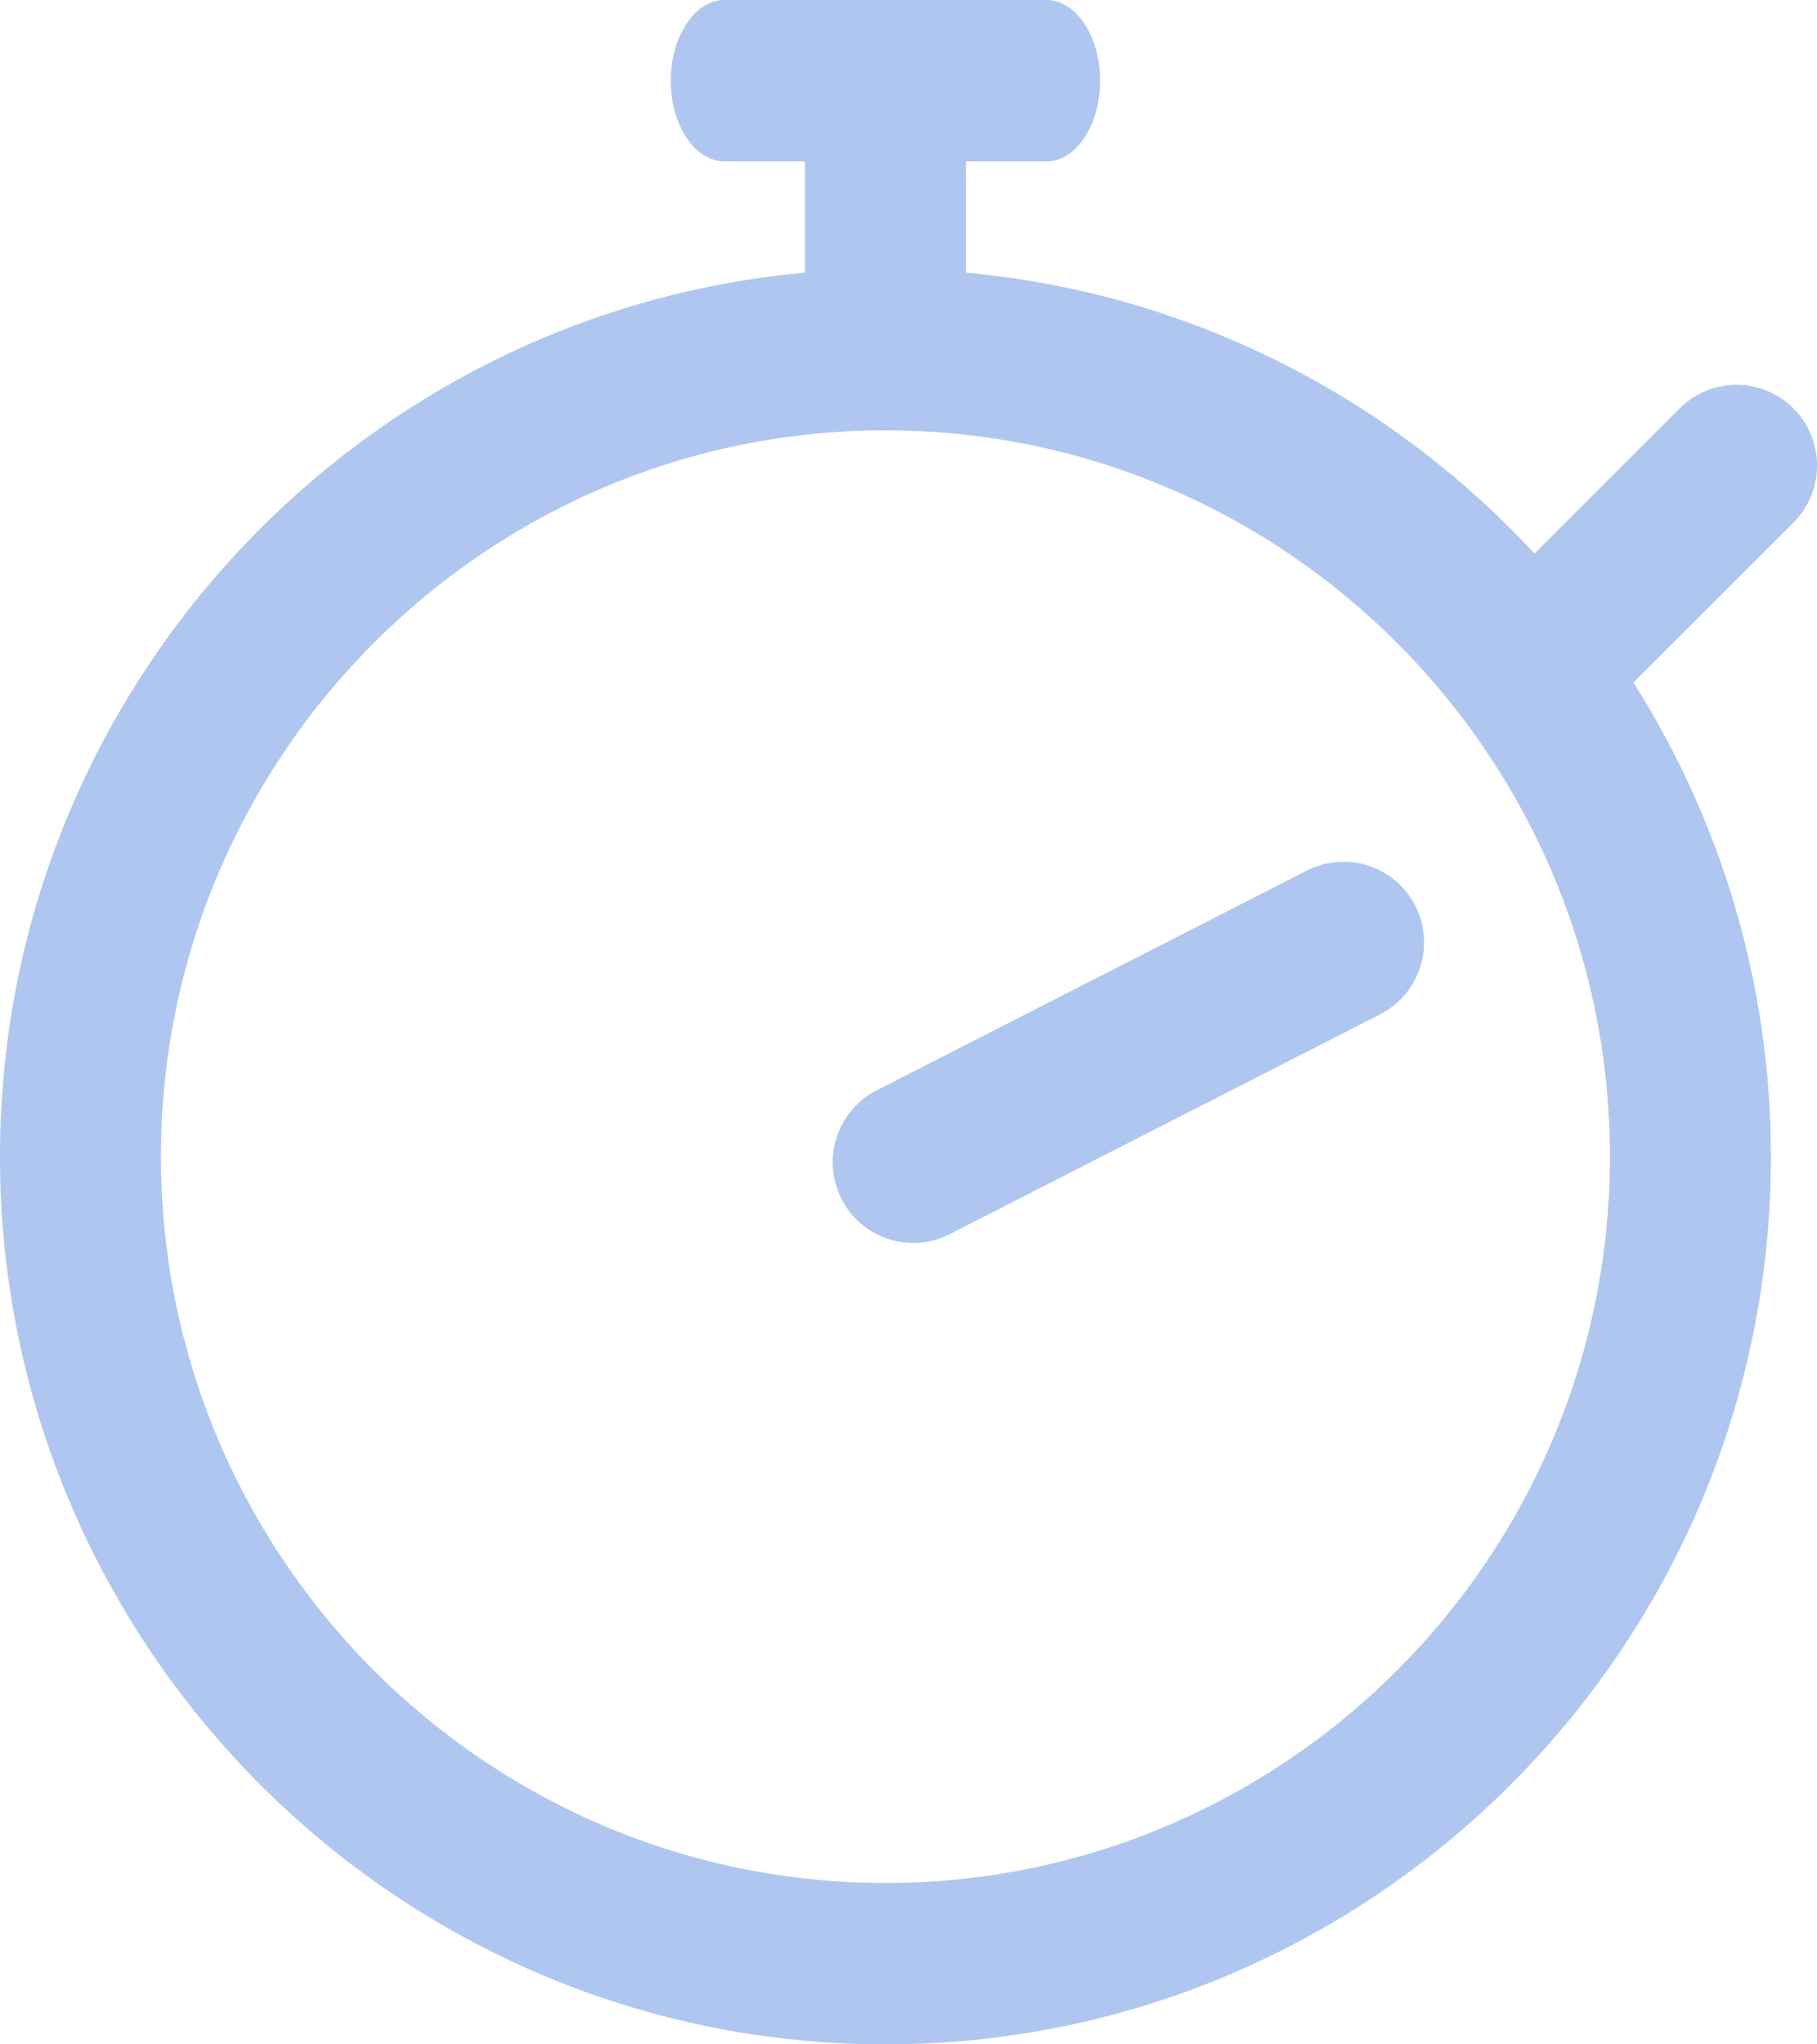 <svg width="32" height="36" fill="none" xmlns="http://www.w3.org/2000/svg"><path d="M24.925 15.95a1.416 1.416 0 0 0-1.907-.62L15.44 19.2a1.423 1.423 0 0 0-.62 1.911c.355.7 1.21.977 1.907.621l7.578-3.87a1.423 1.423 0 0 0 .62-1.912ZM18.43 2.842c.52 0 .944-.636.944-1.421C19.374.637 18.951 0 18.43 0h-5.67c-.522 0-.946.637-.946 1.421 0 .785.424 1.421.946 1.421h5.67Z" fill="#AFC6F0"/><path d="M17.012.888c0-.49-.636-.888-1.418-.888-.783 0-1.418.398-1.418.888v5.33c0 .49.635.887 1.418.887.783 0 1.418-.398 1.418-.888V.888Z" fill="#AFC6F0"/><path d="M31.587 7.194a1.415 1.415 0 0 0-2.005-.003l-2.558 2.557c-2.852-3.08-6.919-5.01-11.43-5.01C6.996 4.737 0 11.75 0 20.367 0 28.989 6.996 36 15.594 36c8.598 0 15.594-7.013 15.594-15.631 0-3.07-.892-5.932-2.422-8.351l2.817-2.814a1.423 1.423 0 0 0 .004-2.01ZM15.594 33.158c-7.035 0-12.759-5.738-12.759-12.79 0-7.051 5.724-12.79 12.759-12.79s12.759 5.739 12.759 12.79c0 7.052-5.724 12.79-12.759 12.79Z" fill="#AFC6F0"/></svg>